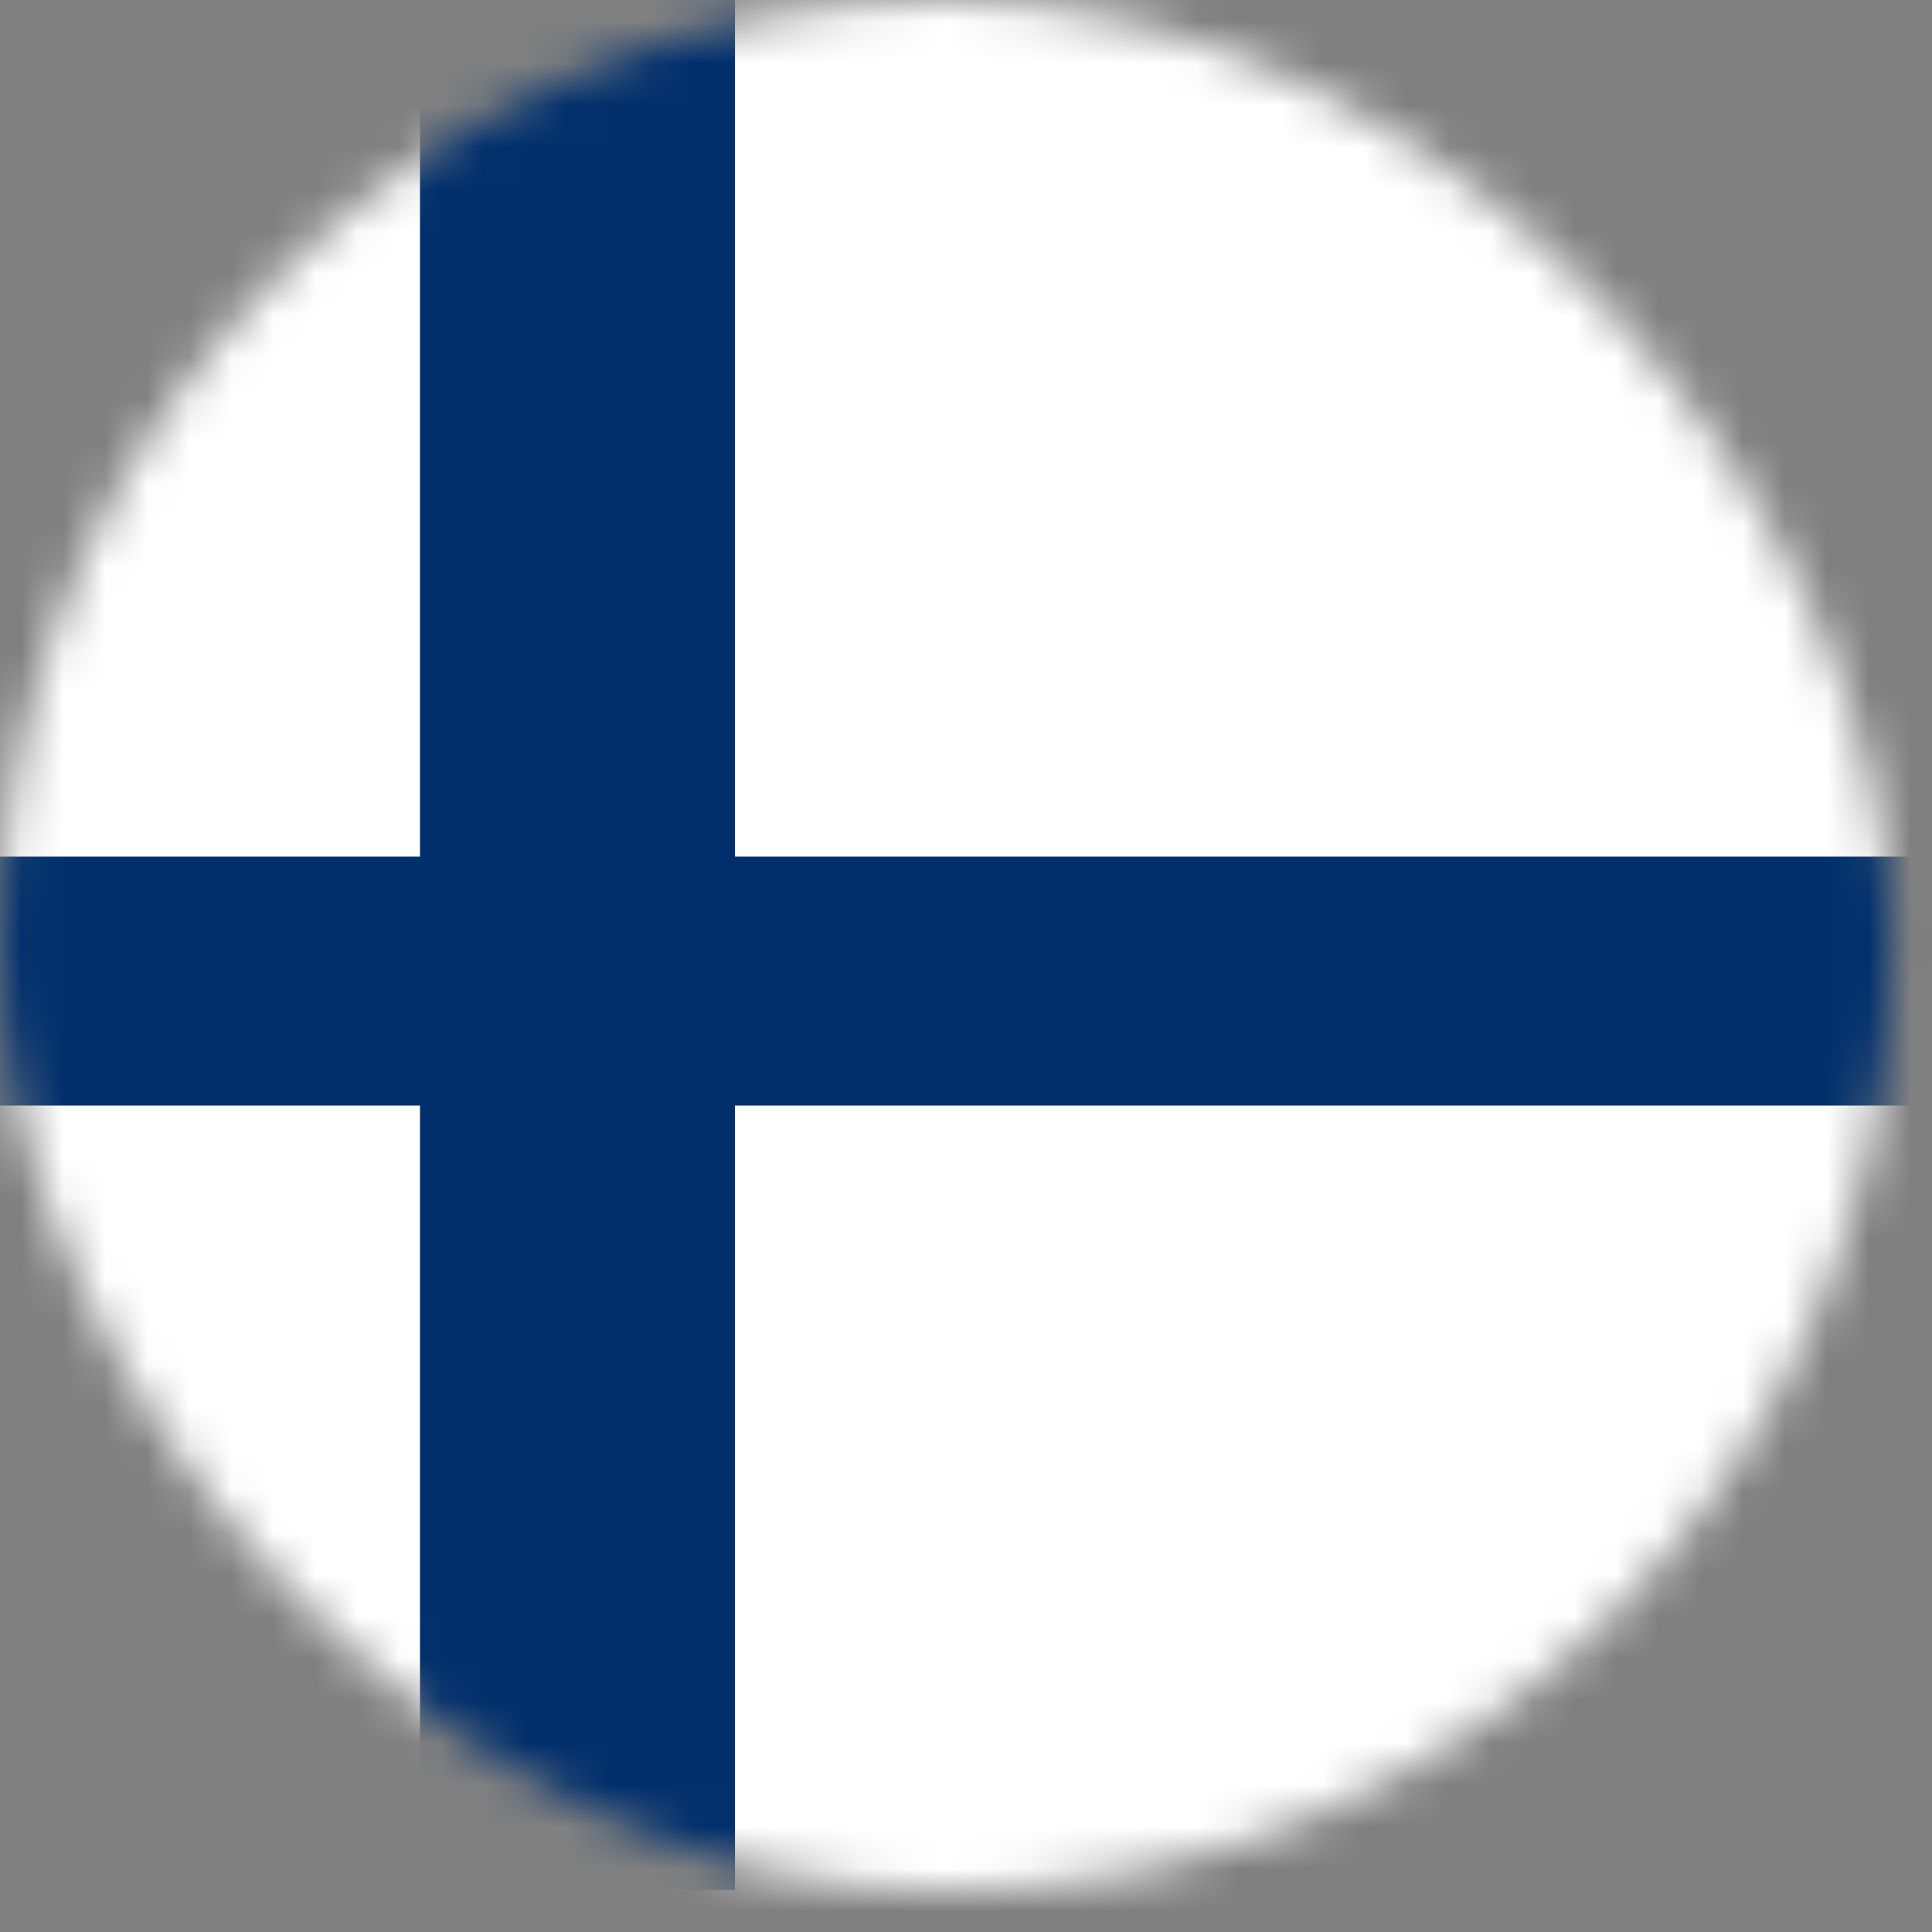 <svg width="46" height="46" viewBox="0 0 46 46" fill="none" xmlns="http://www.w3.org/2000/svg">
<rect x="0" y="0" width="46" height="46" fill="#808080" stroke="none"/>
<mask id="mask0_550_88" style="mask-type:alpha" maskUnits="userSpaceOnUse" x="0" y="0" width="46" height="46">
<rect width="45.026" height="45.026" rx="22.513" fill="white"/>
</mask>
<g mask="url(#mask0_550_88)">
<path d="M-1 -4.787H51V49.213H-1V-4.787Z" fill="white"/>
<path d="M17.5 0H10V20.396H-5V26.322H10V45H17.5V26.322H55V20.396H17.5V0Z" fill="#002F6C"/>
</g>
</svg>
